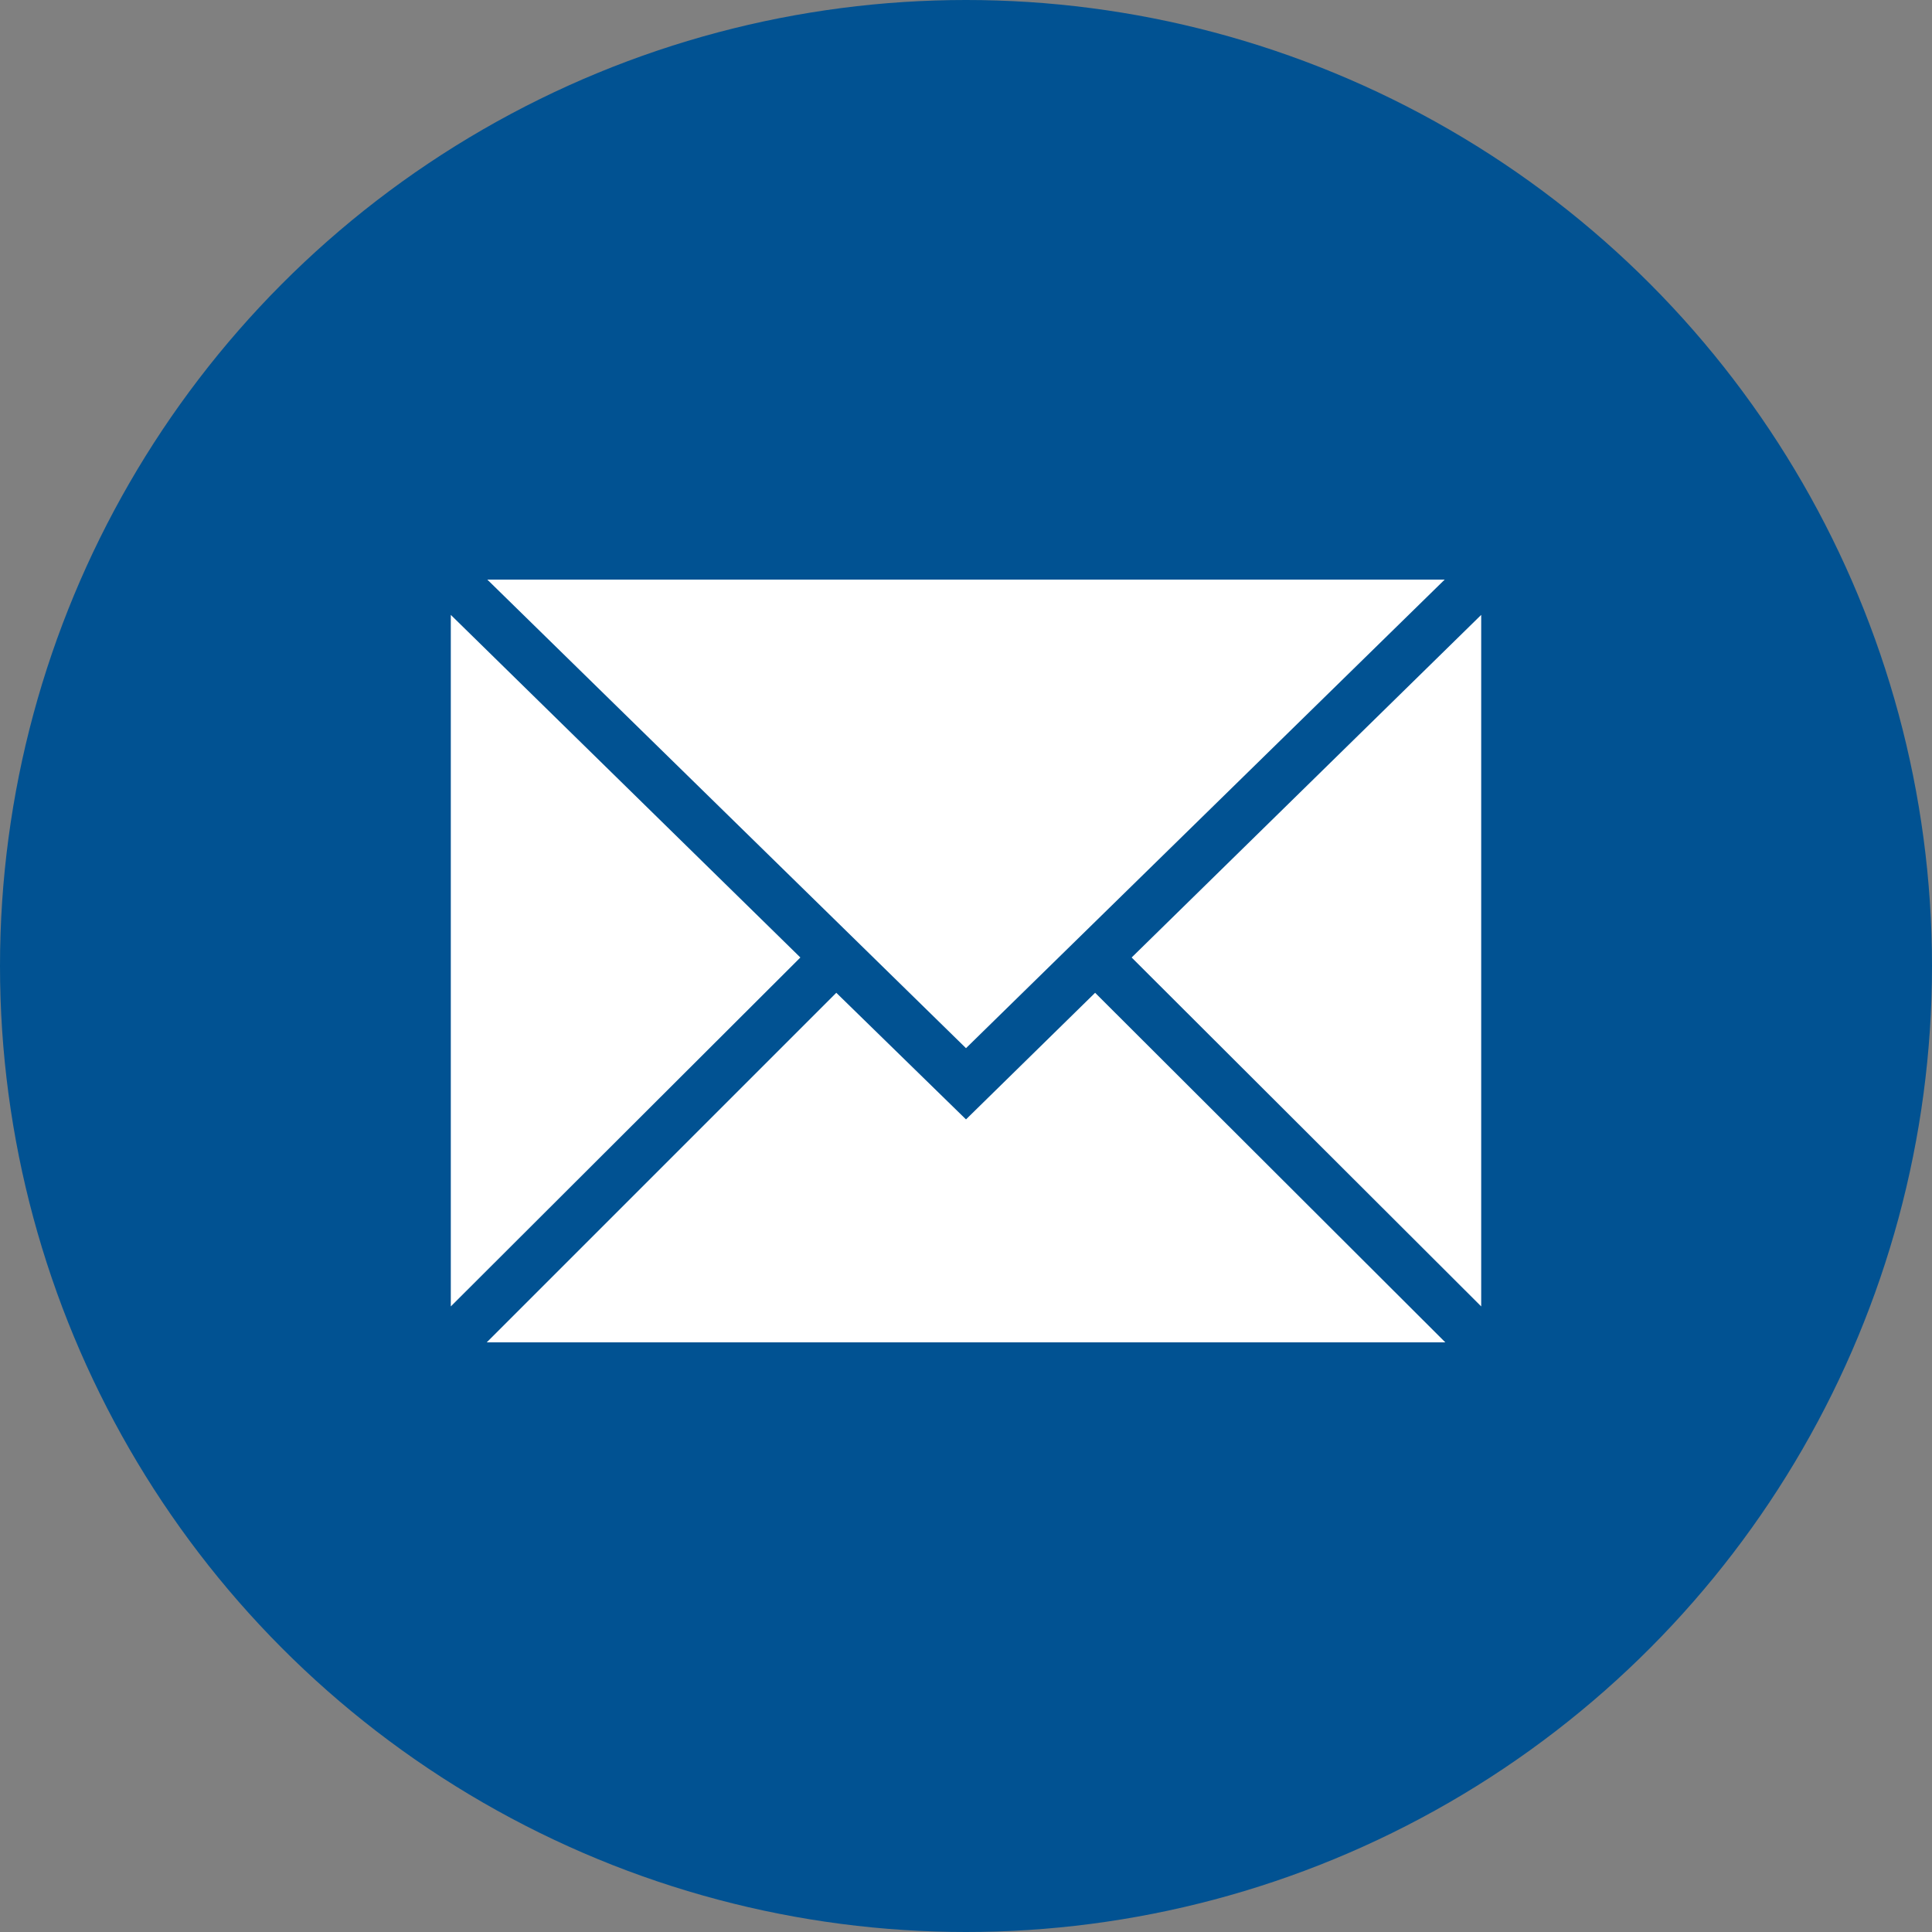 <svg width="30" height="30" viewBox="0 0 30 30" fill="none" xmlns="http://www.w3.org/2000/svg">
    <rect x="0" y="0" width="30" height="30" fill="#808080" stroke="none"/>
    <circle cx="15" cy="15" r="15" fill="#015292"/>
    <path d="M12.428 14.868L7 9.548V20.286L12.428 14.868Z" fill="white"/>
    <path d="M22.433 9H7.567L15 16.276L22.433 9Z" fill="white"/>
    <path d="M23 9.548L17.572 14.868L23 20.286V9.548Z" fill="white"/>
    <path d="M17.005 15.416L15 17.382L12.986 15.416L7.558 20.844H22.443L17.005 15.416Z" fill="white"/>
</svg>